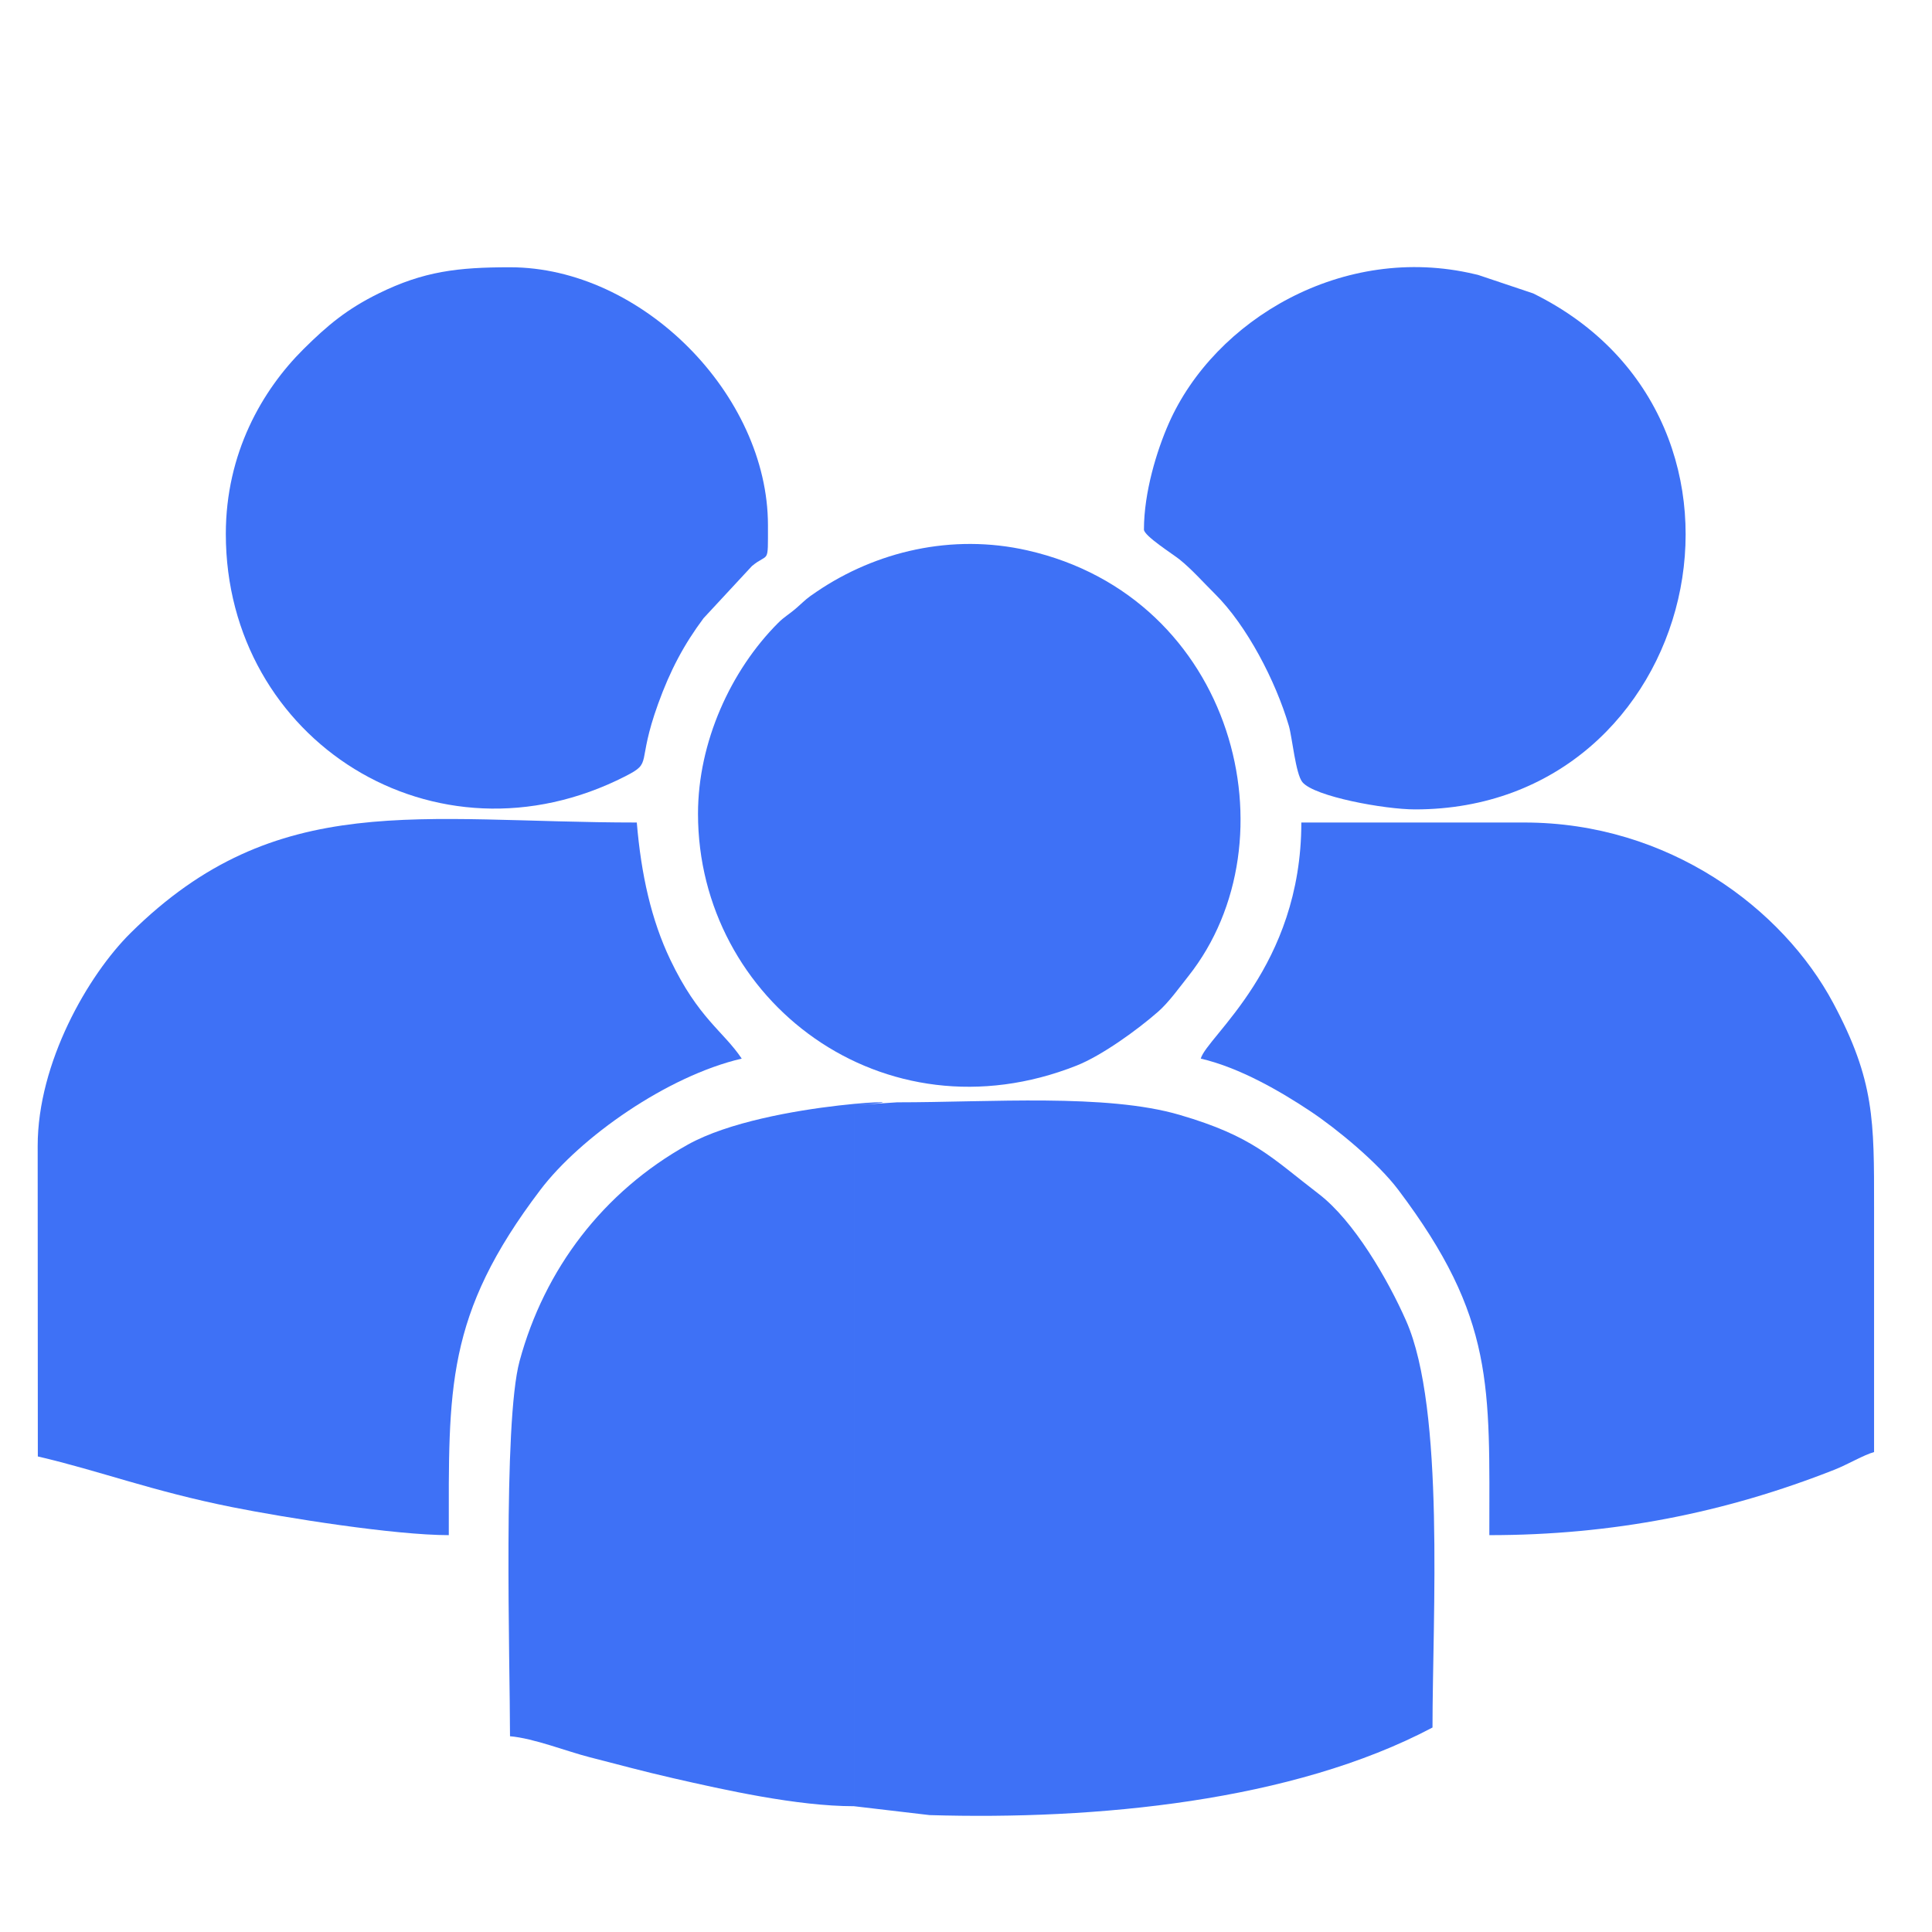 <?xml version="1.0" encoding="UTF-8"?> <svg xmlns="http://www.w3.org/2000/svg" xmlns:xlink="http://www.w3.org/1999/xlink" xmlns:xodm="http://www.corel.com/coreldraw/odm/2003" xml:space="preserve" width="30mm" height="30mm" version="1.1" style="shape-rendering:geometricPrecision; text-rendering:geometricPrecision; image-rendering:optimizeQuality; fill-rule:evenodd; clip-rule:evenodd" viewBox="0 0 3000 3000"> <defs> <style type="text/css"> .fil0 {fill:#3E71F6} </style> </defs> <g id="Слой_x0020_1">  <g id="_1645832116528"> <path class="fil0" d="M1326.04 2804.68l117.41 13.79c257.72,7.72 563.62,-21 780.93,-135.99 0,-171.94 19.58,-494.14 -40.84,-631.26 -28.63,-64.98 -81.4,-155.58 -135.56,-197.09 -74.07,-56.75 -101.68,-89.48 -216.49,-123.02 -113.86,-33.27 -293.48,-19.43 -438.6,-19.43l-66.85 4.48 0 1088.52zm0 0l0 -1088.52c155.05,-10.37 -132.49,-8.78 -257.99,61.18 -131.5,73.31 -222.57,193.36 -261.26,336.16 -26.06,96.18 -14.86,466.37 -14.86,582.55 36.81,3.07 88.5,23.61 123.63,32.53 46.08,11.7 79.94,21.24 130.22,32.72 78.31,17.87 191.66,43.38 280.26,43.38z"></path> <path class="fil0" d="M58.74 2261.57c96.98,22.6 177.13,53.8 301.52,78.67 84.1,16.81 252.6,43.53 336.63,43.53 0,-226.89 -5.95,-341.09 142.43,-536.46 61.64,-81.15 196.47,-176.5 312.43,-203.51 -28.73,-42.91 -67.31,-62.22 -111.01,-153.77 -29.28,-61.36 -45.18,-131.82 -51.93,-212.83 -337.62,0 -558.94,-53.1 -785.86,171.36 -66.27,65.54 -144.42,201.55 -144.44,330.78 -0.03,160.73 0.23,321.49 0.23,482.23z"></path> <path class="fil0" d="M1864.56 1643.8c61,14.21 124.14,51.14 169.75,81.44 41.43,27.51 105.05,80.04 136.82,122.15 150.62,199.76 141.5,305.15 141.5,536.38 191.07,0 365.77,-34.43 536.35,-101.79 19.66,-7.77 45.65,-23.08 61.07,-27.2 0,-126.72 0,-253.45 0,-380.17 0,-134.33 0.9,-196.6 -63.31,-316.86 -78.36,-146.79 -255.58,-280.55 -479.8,-280.55l-346.23 0c0,224.43 -147.05,332.53 -156.15,366.6z"></path> <path class="fil0" d="M1083.86 1263.62c0,290.43 287.98,509.73 587.86,391.02 39.3,-15.56 94.8,-55.73 126.7,-83.77 16.66,-14.64 32.64,-37.14 46.82,-55.02 166.98,-210.59 72.44,-588.25 -250.14,-661.26 -117.39,-26.58 -235.16,1.93 -326.74,64 -16.97,11.51 -15.34,11 -30.14,24.18 -12.54,11.16 -19.73,14.32 -29.86,24.45 -73.62,73.62 -124.5,185.19 -124.5,296.4z"></path> <path class="fil0" d="M350.66 829.14c0,320.54 325.29,526.97 620.55,376.14 43.25,-22.09 16.44,-17.41 50.68,-112.25 18.74,-51.93 39.98,-92.01 70.59,-133.07l75.14 -81.01c26.46,-22.07 24.86,0.02 24.86,-63.39 0,-202.41 -195.56,-400.54 -400.54,-400.54 -80.83,0 -133.99,6.2 -203.83,40.57 -49.03,24.12 -79.4,49.32 -116.98,86.68 -64.17,63.79 -120.47,161.51 -120.47,286.87z"></path> <path class="fil0" d="M1776.31 822.35c0,9.71 45.2,38.24 55.38,46.45 19.31,15.57 36.53,35.23 55.04,53.58 49.31,48.9 94,134.86 114.56,204.52 5.26,17.83 10.49,74.69 21.05,87.57 18.47,22.52 128.08,42.37 174.88,42.37 442.69,0 585.79,-603.23 183.46,-801.25l-85.62 -28.73c-1.91,-0.45 -3.65,-0.82 -5.57,-1.28 -203.69,-48.16 -403.32,70.49 -474.55,231.73 -18.73,42.41 -38.63,107.24 -38.63,165.04z"></path> </g> </g> </svg> 